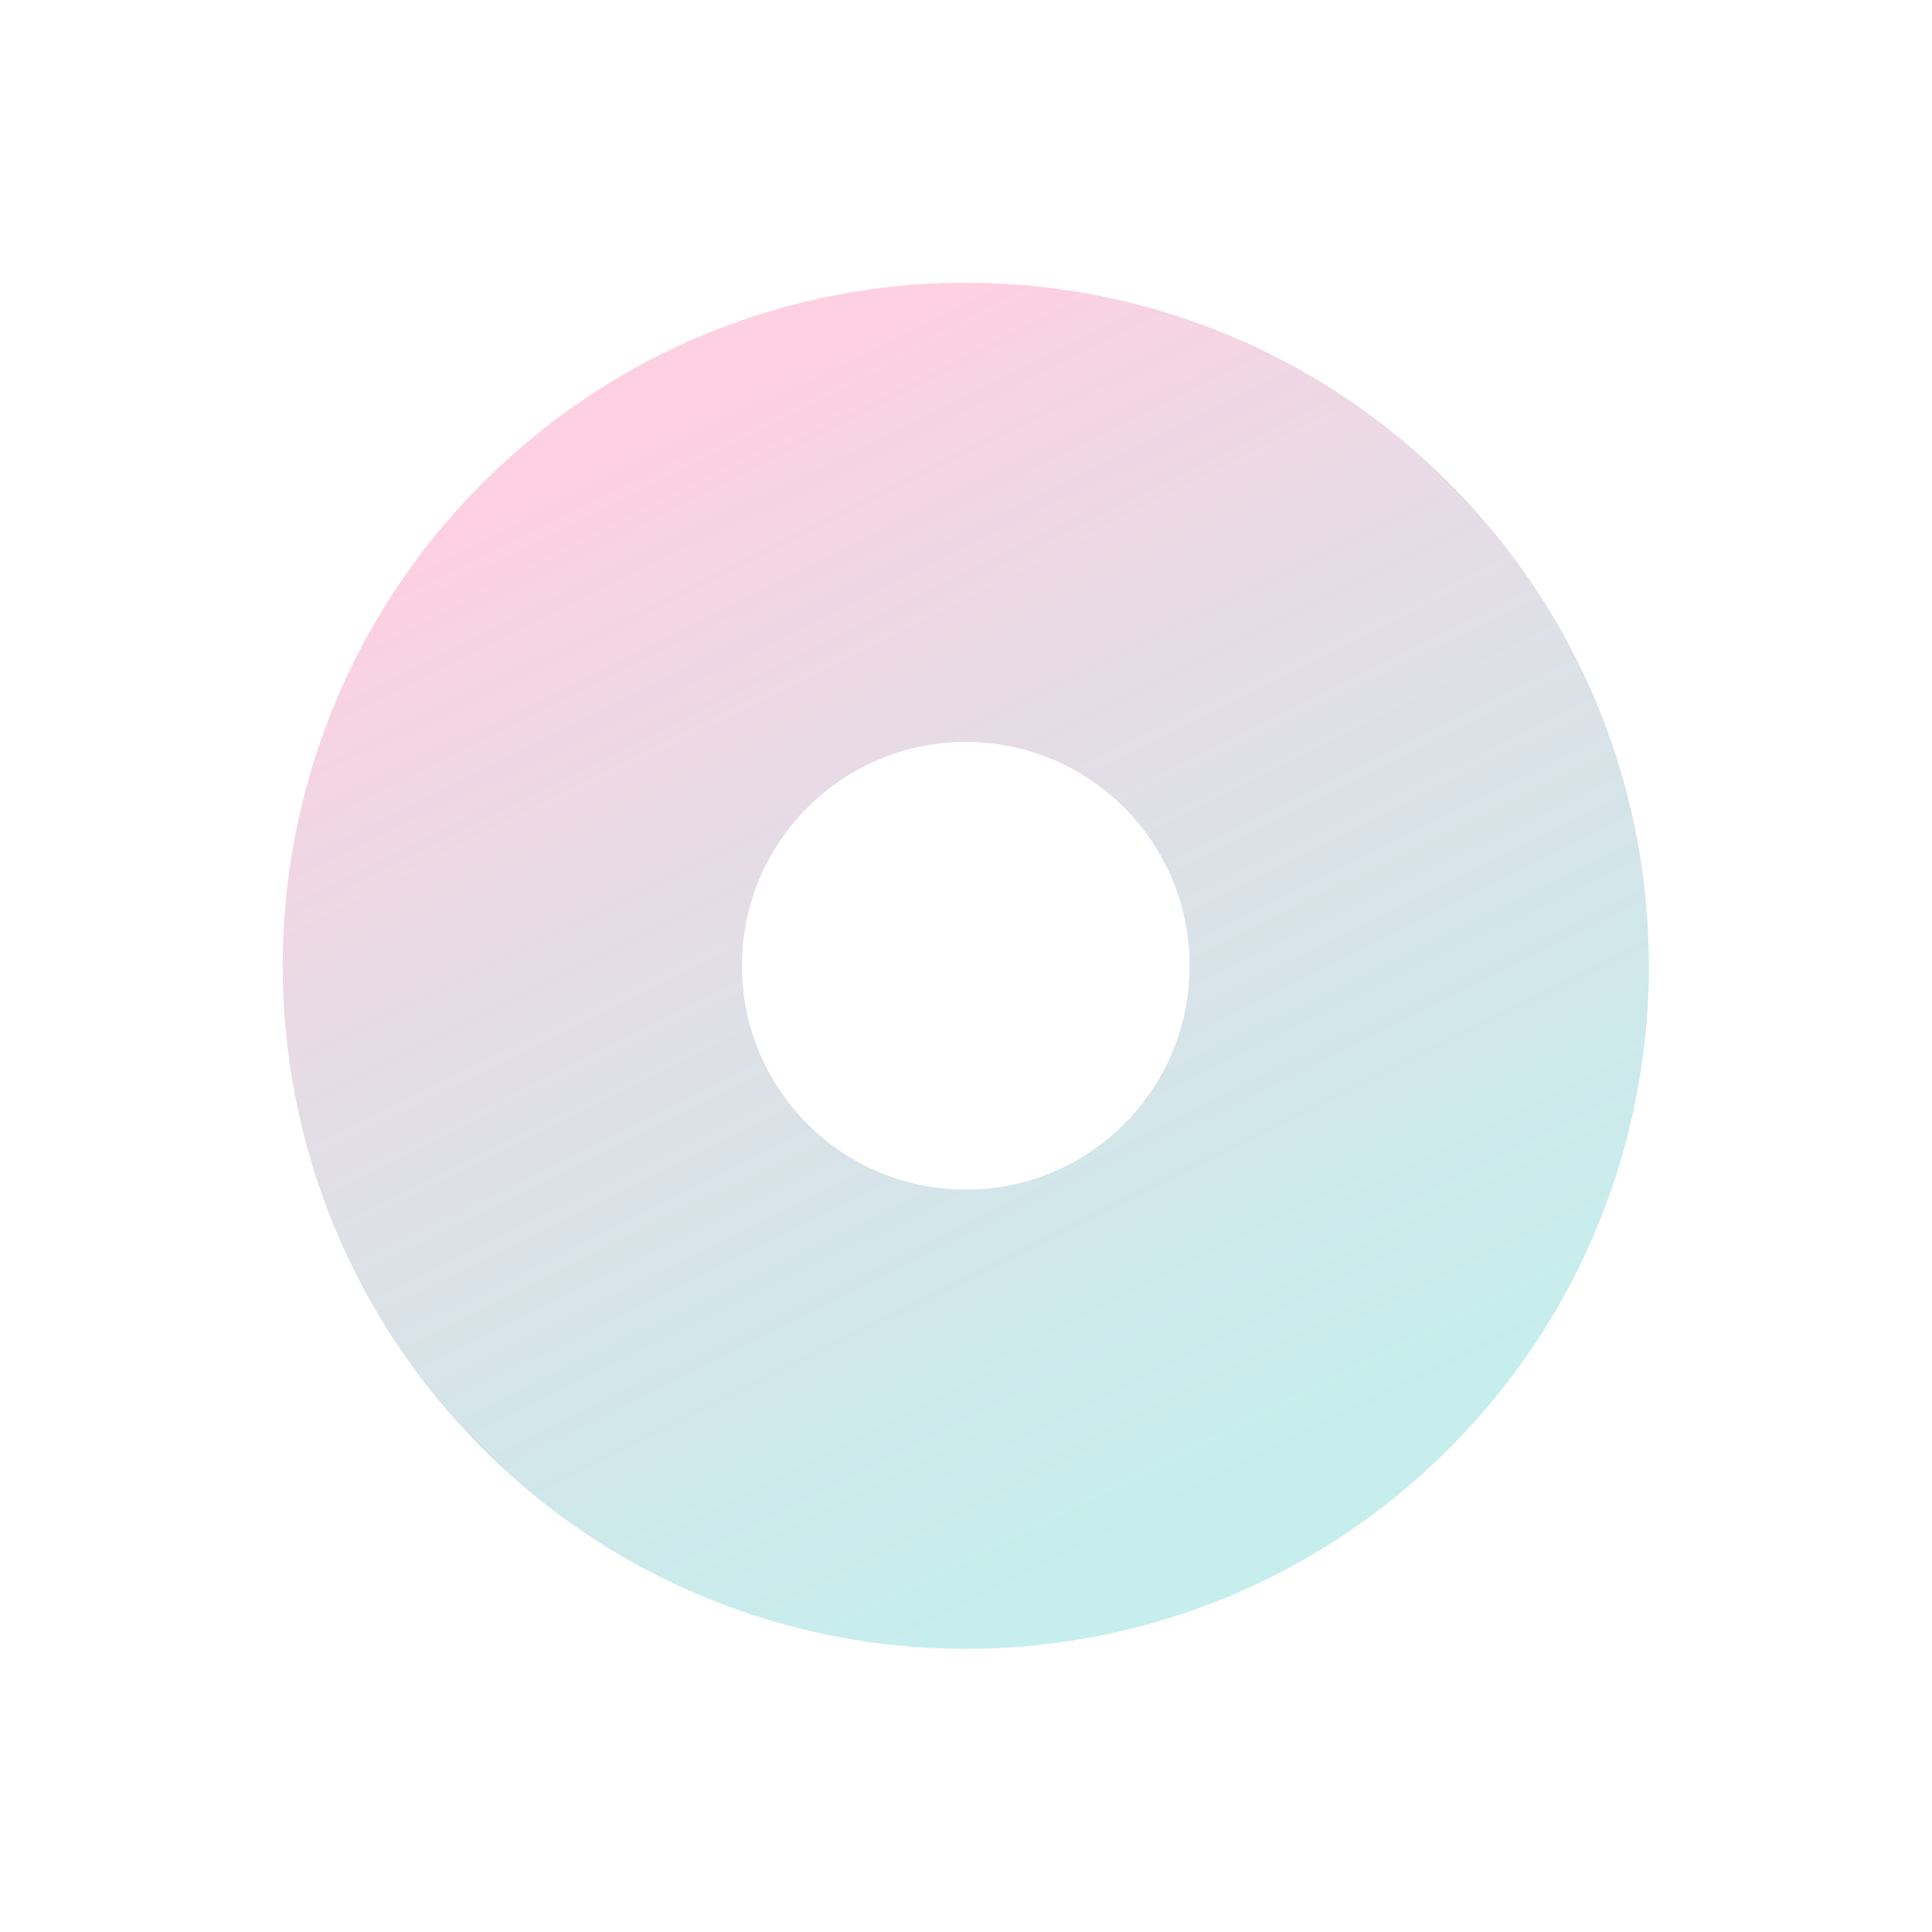 <?xml version="1.0" encoding="UTF-8"?> <svg xmlns="http://www.w3.org/2000/svg" width="3163" height="3163" viewBox="0 0 3163 3163" fill="none"> <path fill-rule="evenodd" clip-rule="evenodd" d="M2354.25 2389.28C2800.55 1962.32 2816.23 1254.4 2389.28 808.101C1962.32 361.799 1254.4 346.117 808.101 773.073C361.799 1200.03 346.117 1907.95 773.073 2354.25C1200.03 2800.55 1907.95 2816.23 2354.25 2389.28ZM1834.51 1845.99C1980.76 1706.07 1985.9 1474.09 1845.99 1327.84C1706.07 1181.59 1474.09 1176.45 1327.84 1316.36C1181.59 1456.27 1176.45 1688.26 1316.36 1834.51C1456.27 1980.76 1688.26 1985.9 1834.51 1845.99Z" fill="url(#paint0_linear)" fill-opacity="0.6"></path> <defs> <linearGradient id="paint0_linear" x1="929.295" y1="788.507" x2="1796.67" y2="2544.64" gradientUnits="userSpaceOnUse"> <stop stop-color="#FC95BD" stop-opacity="0.74"></stop> <stop offset="1" stop-color="#53CCC7" stop-opacity="0.55"></stop> </linearGradient> </defs> </svg> 